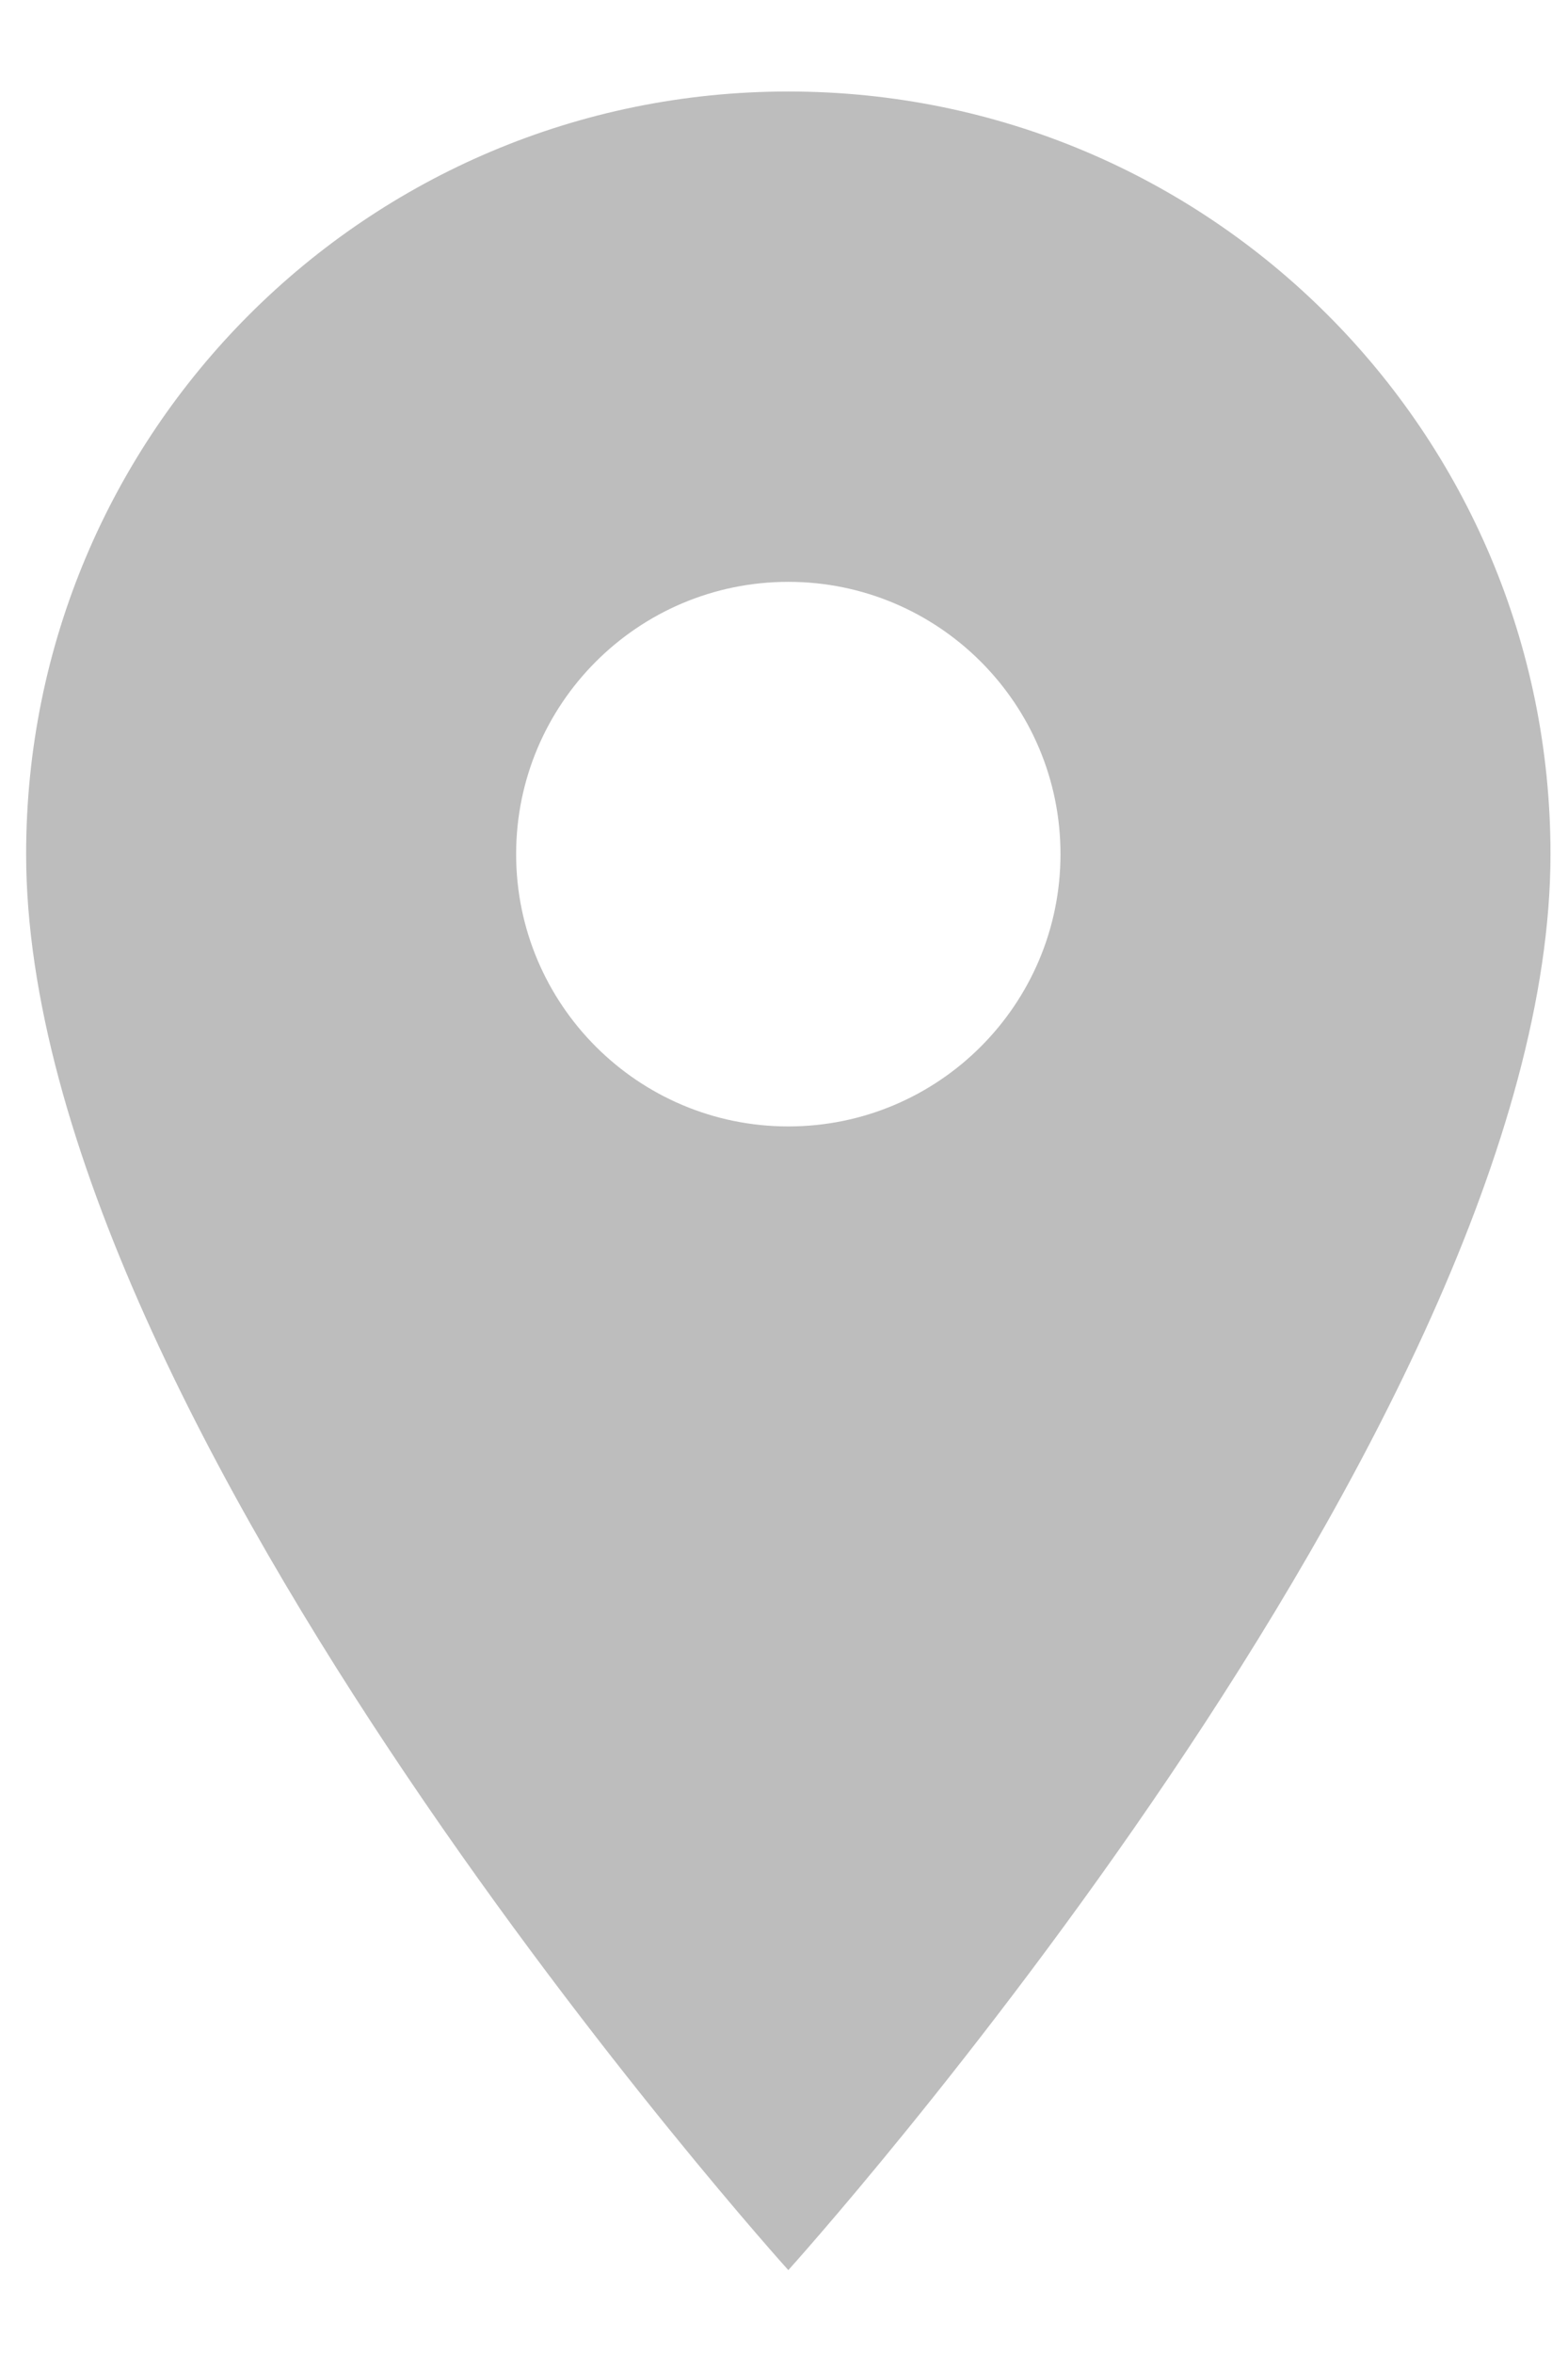 <?xml version="1.0" encoding="UTF-8"?>
<svg version="1.1" viewBox="0 0 12 18" xmlns="http://www.w3.org/2000/svg" xmlns:xlink="http://www.w3.org/1999/xlink">
<title>Vector</title>
<desc>Created using Figma</desc>
<g transform="translate(6340 2207)">
<use transform="translate(-6339.8 -2206.3)" fill="#BDBDBD" xlink:href="#a"/>
</g>
<defs>
<path id="a" d="m5.833 0c-3.225 0-5.833 2.608-5.833 5.833 0 4.375 5.833 10.833 5.833 10.833s5.833-6.458 5.833-10.833c0-3.225-2.608-5.833-5.833-5.833zm0 7.917c-1.15 0-2.083-0.933-2.083-2.083s0.933-2.083 2.083-2.083 2.083 0.933 2.083 2.083-0.933 2.083-2.083 2.083z"/>
</defs>
</svg>
